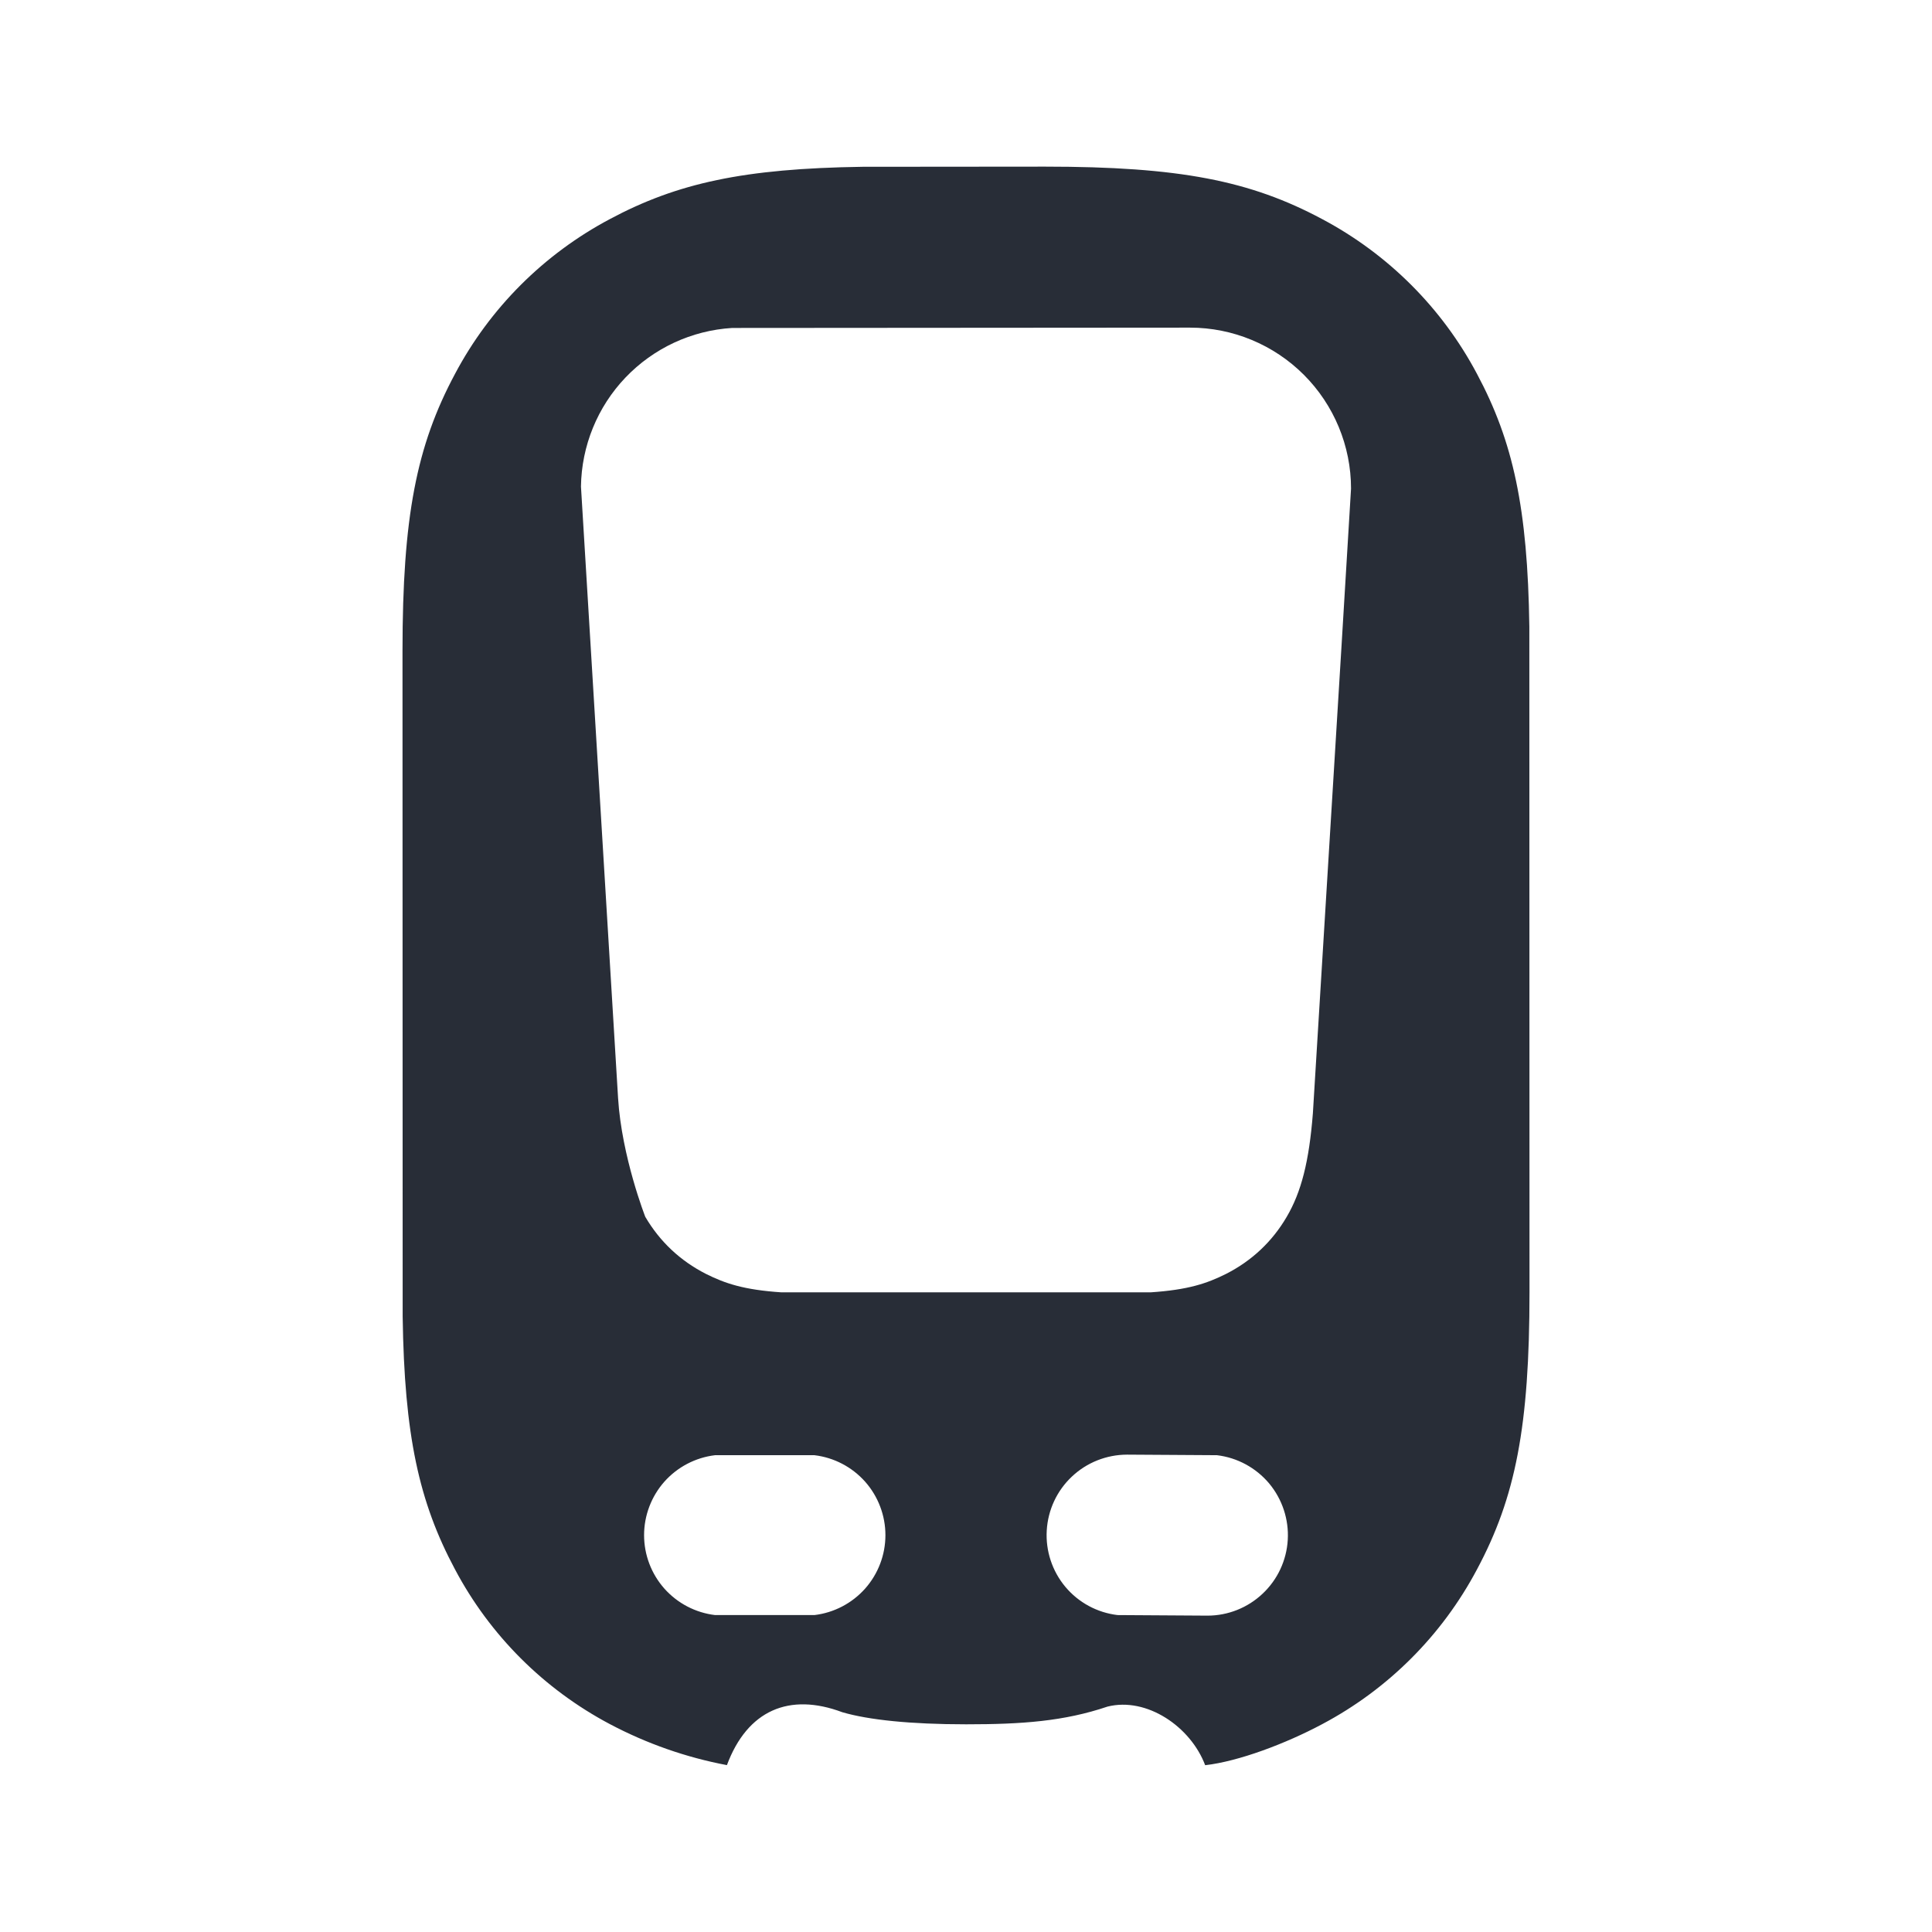 <svg width="24" height="24" viewBox="0 0 24 24" fill="none" xmlns="http://www.w3.org/2000/svg">
<path fill-rule="evenodd" clip-rule="evenodd" d="M12.982 2.07C14.65 2.07 15.532 2.244 16.425 2.722C17.244 3.157 17.914 3.826 18.348 4.645C18.796 5.483 18.977 6.31 18.998 7.785L19 16.052C19 17.72 18.826 18.602 18.348 19.495C17.914 20.314 17.244 20.984 16.425 21.418C15.972 21.66 15.386 21.881 14.971 21.928C14.79 21.448 14.244 21.078 13.758 21.2C13.216 21.383 12.696 21.42 12.002 21.42C11.308 21.42 10.789 21.365 10.464 21.27C9.804 21.022 9.284 21.246 9.03 21.927C8.522 21.831 8.032 21.659 7.575 21.417C6.756 20.983 6.086 20.314 5.652 19.495C5.204 18.657 5.023 17.83 5.002 16.355L5 8.088C5 6.42 5.174 5.538 5.652 4.645C6.086 3.826 6.756 3.157 7.575 2.722C8.413 2.274 9.24 2.093 10.715 2.072L12.982 2.07ZM8.883 18.077C8.64 18.106 8.416 18.223 8.253 18.406C8.091 18.589 8.001 18.826 8.001 19.07C8.001 19.315 8.091 19.551 8.253 19.734C8.416 19.917 8.64 20.034 8.883 20.063H10.117C10.36 20.034 10.584 19.917 10.747 19.734C10.909 19.551 10.999 19.315 10.999 19.07C10.999 18.826 10.909 18.589 10.747 18.406C10.584 18.223 10.36 18.106 10.117 18.077H8.883ZM14 18.07C13.745 18.071 13.5 18.168 13.315 18.343C13.129 18.518 13.018 18.757 13.003 19.012C12.988 19.266 13.071 19.517 13.234 19.712C13.398 19.908 13.63 20.033 13.883 20.063L15 20.07C15.255 20.07 15.5 19.972 15.685 19.797C15.871 19.622 15.982 19.383 15.997 19.129C16.012 18.875 15.929 18.624 15.766 18.428C15.602 18.233 15.37 18.107 15.117 18.077L14 18.07ZM14.783 4.07L9.095 4.074C8.591 4.105 8.118 4.325 7.769 4.691C7.421 5.056 7.224 5.54 7.217 6.044L7.678 13.642C7.723 14.369 8.016 15.116 8.016 15.116C8.196 15.423 8.45 15.662 8.768 15.824C9.007 15.944 9.242 16.023 9.708 16.054H14.292C14.758 16.023 14.993 15.944 15.232 15.824C15.55 15.662 15.804 15.424 15.984 15.116C16.165 14.808 16.262 14.429 16.309 13.831C16.625 8.684 16.783 6.097 16.783 6.07C16.783 5.54 16.572 5.031 16.197 4.656C15.822 4.281 15.313 4.07 14.783 4.07Z" fill="#282D37"/>
</svg>
